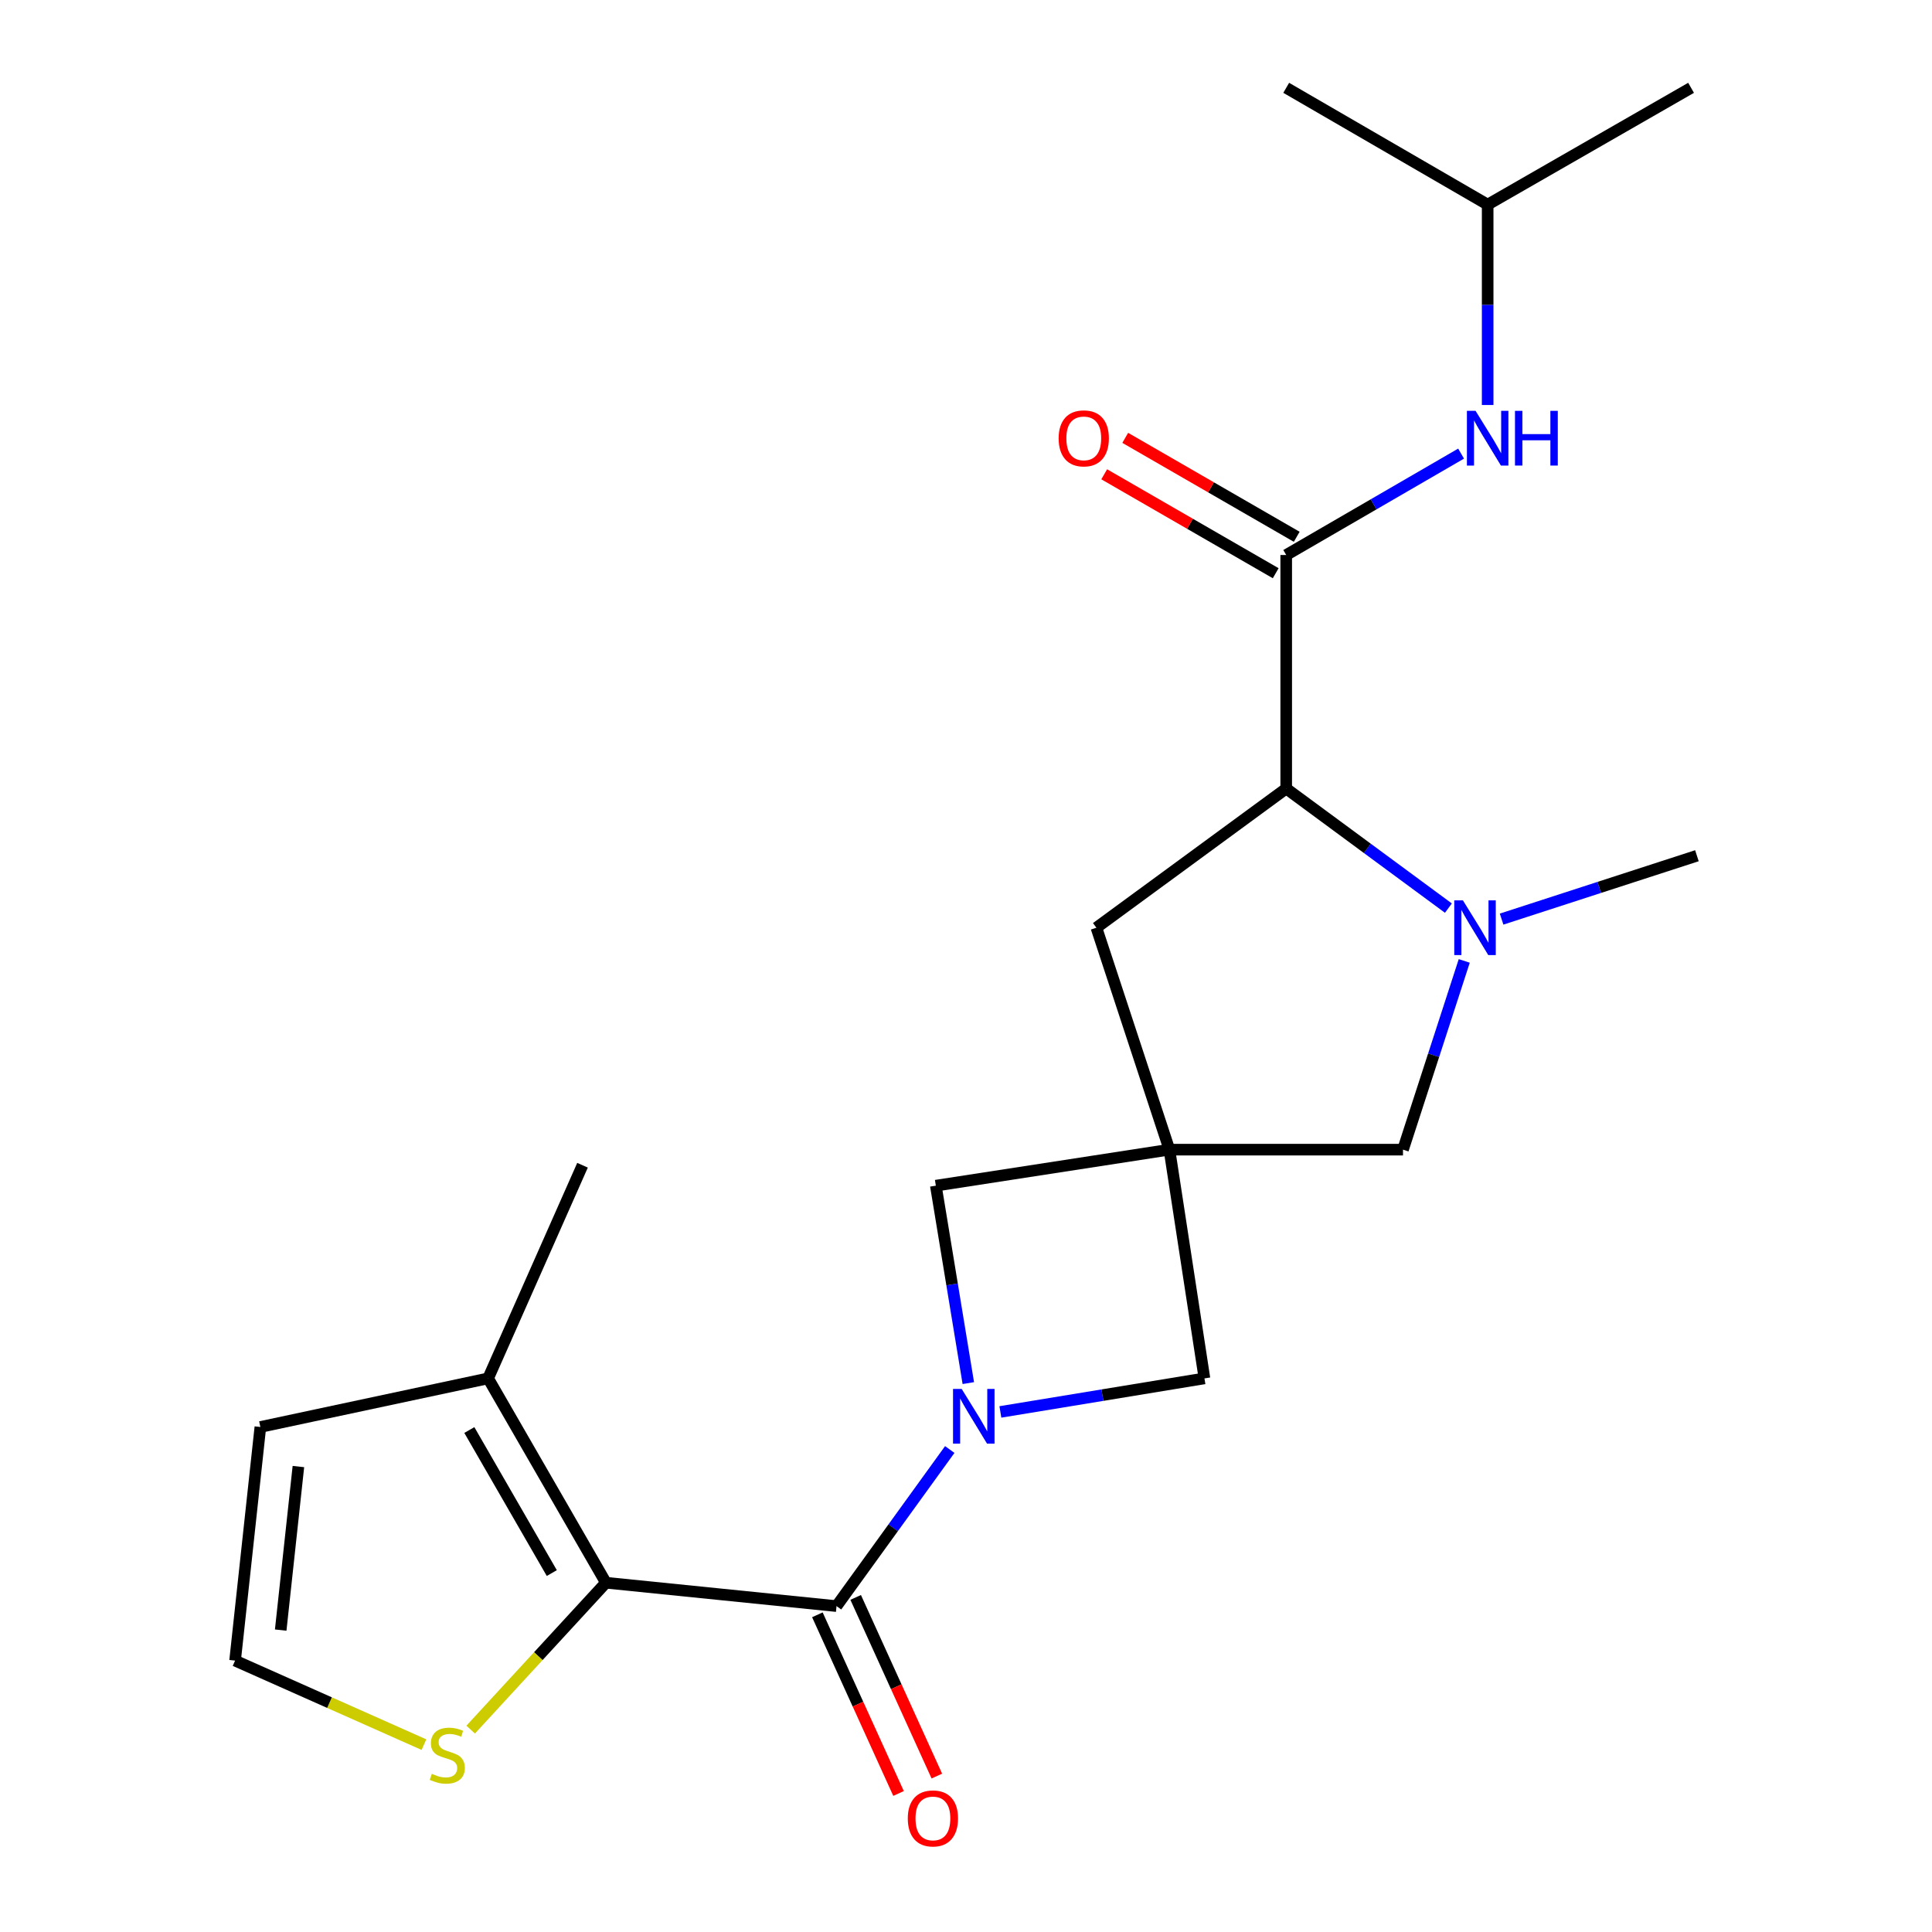 <?xml version='1.0' encoding='iso-8859-1'?>
<svg version='1.1' baseProfile='full'
              xmlns='http://www.w3.org/2000/svg'
                      xmlns:rdkit='http://www.rdkit.org/xml'
                      xmlns:xlink='http://www.w3.org/1999/xlink'
                  xml:space='preserve'
width='1000px' height='1000px' viewBox='0 0 1000 1000'>
<!-- END OF HEADER -->
<rect style='opacity:1.0;fill:#FFFFFF;stroke:none' width='1000' height='1000' x='0' y='0'> </rect>
<path class='bond-0' d='M 491.597,750.266 L 462.292,790.794' style='fill:none;fill-rule:evenodd;stroke:#0000FF;stroke-width:6px;stroke-linecap:butt;stroke-linejoin:miter;stroke-opacity:1' />
<path class='bond-0' d='M 462.292,790.794 L 432.987,831.321' style='fill:none;fill-rule:evenodd;stroke:#000000;stroke-width:6px;stroke-linecap:butt;stroke-linejoin:miter;stroke-opacity:1' />
<path class='bond-6' d='M 501.2,715.891 L 492.792,664.794' style='fill:none;fill-rule:evenodd;stroke:#0000FF;stroke-width:6px;stroke-linecap:butt;stroke-linejoin:miter;stroke-opacity:1' />
<path class='bond-6' d='M 492.792,664.794 L 484.384,613.698' style='fill:none;fill-rule:evenodd;stroke:#000000;stroke-width:6px;stroke-linecap:butt;stroke-linejoin:miter;stroke-opacity:1' />
<path class='bond-7' d='M 517.793,730.812 L 570.605,722.128' style='fill:none;fill-rule:evenodd;stroke:#0000FF;stroke-width:6px;stroke-linecap:butt;stroke-linejoin:miter;stroke-opacity:1' />
<path class='bond-7' d='M 570.605,722.128 L 623.418,713.443' style='fill:none;fill-rule:evenodd;stroke:#000000;stroke-width:6px;stroke-linecap:butt;stroke-linejoin:miter;stroke-opacity:1' />
<path class='bond-2' d='M 432.987,831.321 L 313.622,819.213' style='fill:none;fill-rule:evenodd;stroke:#000000;stroke-width:6px;stroke-linecap:butt;stroke-linejoin:miter;stroke-opacity:1' />
<path class='bond-14' d='M 423.075,835.824 L 444.08,882.061' style='fill:none;fill-rule:evenodd;stroke:#000000;stroke-width:6px;stroke-linecap:butt;stroke-linejoin:miter;stroke-opacity:1' />
<path class='bond-14' d='M 444.08,882.061 L 465.085,928.298' style='fill:none;fill-rule:evenodd;stroke:#FF0000;stroke-width:6px;stroke-linecap:butt;stroke-linejoin:miter;stroke-opacity:1' />
<path class='bond-14' d='M 442.899,826.818 L 463.904,873.055' style='fill:none;fill-rule:evenodd;stroke:#000000;stroke-width:6px;stroke-linecap:butt;stroke-linejoin:miter;stroke-opacity:1' />
<path class='bond-14' d='M 463.904,873.055 L 484.908,919.292' style='fill:none;fill-rule:evenodd;stroke:#FF0000;stroke-width:6px;stroke-linecap:butt;stroke-linejoin:miter;stroke-opacity:1' />
<path class='bond-1' d='M 605.285,595.058 L 623.418,713.443' style='fill:none;fill-rule:evenodd;stroke:#000000;stroke-width:6px;stroke-linecap:butt;stroke-linejoin:miter;stroke-opacity:1' />
<path class='bond-9' d='M 605.285,595.058 L 726.187,595.058' style='fill:none;fill-rule:evenodd;stroke:#000000;stroke-width:6px;stroke-linecap:butt;stroke-linejoin:miter;stroke-opacity:1' />
<path class='bond-12' d='M 605.285,595.058 L 567.497,480.192' style='fill:none;fill-rule:evenodd;stroke:#000000;stroke-width:6px;stroke-linecap:butt;stroke-linejoin:miter;stroke-opacity:1' />
<path class='bond-22' d='M 605.285,595.058 L 484.384,613.698' style='fill:none;fill-rule:evenodd;stroke:#000000;stroke-width:6px;stroke-linecap:butt;stroke-linejoin:miter;stroke-opacity:1' />
<path class='bond-8' d='M 313.622,819.213 L 252.645,713.443' style='fill:none;fill-rule:evenodd;stroke:#000000;stroke-width:6px;stroke-linecap:butt;stroke-linejoin:miter;stroke-opacity:1' />
<path class='bond-8' d='M 285.612,814.222 L 242.928,740.183' style='fill:none;fill-rule:evenodd;stroke:#000000;stroke-width:6px;stroke-linecap:butt;stroke-linejoin:miter;stroke-opacity:1' />
<path class='bond-10' d='M 313.622,819.213 L 278.622,857.228' style='fill:none;fill-rule:evenodd;stroke:#000000;stroke-width:6px;stroke-linecap:butt;stroke-linejoin:miter;stroke-opacity:1' />
<path class='bond-10' d='M 278.622,857.228 L 243.623,895.243' style='fill:none;fill-rule:evenodd;stroke:#CCCC00;stroke-width:6px;stroke-linecap:butt;stroke-linejoin:miter;stroke-opacity:1' />
<path class='bond-3' d='M 757.892,497.371 L 742.039,546.214' style='fill:none;fill-rule:evenodd;stroke:#0000FF;stroke-width:6px;stroke-linecap:butt;stroke-linejoin:miter;stroke-opacity:1' />
<path class='bond-3' d='M 742.039,546.214 L 726.187,595.058' style='fill:none;fill-rule:evenodd;stroke:#000000;stroke-width:6px;stroke-linecap:butt;stroke-linejoin:miter;stroke-opacity:1' />
<path class='bond-17' d='M 777.226,475.728 L 827.774,459.326' style='fill:none;fill-rule:evenodd;stroke:#0000FF;stroke-width:6px;stroke-linecap:butt;stroke-linejoin:miter;stroke-opacity:1' />
<path class='bond-17' d='M 827.774,459.326 L 878.321,442.924' style='fill:none;fill-rule:evenodd;stroke:#000000;stroke-width:6px;stroke-linecap:butt;stroke-linejoin:miter;stroke-opacity:1' />
<path class='bond-23' d='M 749.692,470.039 L 707.717,439.099' style='fill:none;fill-rule:evenodd;stroke:#0000FF;stroke-width:6px;stroke-linecap:butt;stroke-linejoin:miter;stroke-opacity:1' />
<path class='bond-23' d='M 707.717,439.099 L 665.742,408.159' style='fill:none;fill-rule:evenodd;stroke:#000000;stroke-width:6px;stroke-linecap:butt;stroke-linejoin:miter;stroke-opacity:1' />
<path class='bond-4' d='M 665.742,287.27 L 665.742,408.159' style='fill:none;fill-rule:evenodd;stroke:#000000;stroke-width:6px;stroke-linecap:butt;stroke-linejoin:miter;stroke-opacity:1' />
<path class='bond-11' d='M 665.742,287.27 L 711,261.029' style='fill:none;fill-rule:evenodd;stroke:#000000;stroke-width:6px;stroke-linecap:butt;stroke-linejoin:miter;stroke-opacity:1' />
<path class='bond-11' d='M 711,261.029 L 756.258,234.787' style='fill:none;fill-rule:evenodd;stroke:#0000FF;stroke-width:6px;stroke-linecap:butt;stroke-linejoin:miter;stroke-opacity:1' />
<path class='bond-16' d='M 671.183,277.84 L 626.8,252.234' style='fill:none;fill-rule:evenodd;stroke:#000000;stroke-width:6px;stroke-linecap:butt;stroke-linejoin:miter;stroke-opacity:1' />
<path class='bond-16' d='M 626.8,252.234 L 582.418,226.628' style='fill:none;fill-rule:evenodd;stroke:#FF0000;stroke-width:6px;stroke-linecap:butt;stroke-linejoin:miter;stroke-opacity:1' />
<path class='bond-16' d='M 660.302,296.7 L 615.919,271.094' style='fill:none;fill-rule:evenodd;stroke:#000000;stroke-width:6px;stroke-linecap:butt;stroke-linejoin:miter;stroke-opacity:1' />
<path class='bond-16' d='M 615.919,271.094 L 571.537,245.488' style='fill:none;fill-rule:evenodd;stroke:#FF0000;stroke-width:6px;stroke-linecap:butt;stroke-linejoin:miter;stroke-opacity:1' />
<path class='bond-5' d='M 665.742,408.159 L 567.497,480.192' style='fill:none;fill-rule:evenodd;stroke:#000000;stroke-width:6px;stroke-linecap:butt;stroke-linejoin:miter;stroke-opacity:1' />
<path class='bond-15' d='M 252.645,713.443 L 134.767,738.603' style='fill:none;fill-rule:evenodd;stroke:#000000;stroke-width:6px;stroke-linecap:butt;stroke-linejoin:miter;stroke-opacity:1' />
<path class='bond-19' d='M 252.645,713.443 L 301.513,603.126' style='fill:none;fill-rule:evenodd;stroke:#000000;stroke-width:6px;stroke-linecap:butt;stroke-linejoin:miter;stroke-opacity:1' />
<path class='bond-13' d='M 219.427,903.021 L 170.553,881.275' style='fill:none;fill-rule:evenodd;stroke:#CCCC00;stroke-width:6px;stroke-linecap:butt;stroke-linejoin:miter;stroke-opacity:1' />
<path class='bond-13' d='M 170.553,881.275 L 121.679,859.529' style='fill:none;fill-rule:evenodd;stroke:#000000;stroke-width:6px;stroke-linecap:butt;stroke-linejoin:miter;stroke-opacity:1' />
<path class='bond-18' d='M 770.011,209.63 L 770.011,157.771' style='fill:none;fill-rule:evenodd;stroke:#0000FF;stroke-width:6px;stroke-linecap:butt;stroke-linejoin:miter;stroke-opacity:1' />
<path class='bond-18' d='M 770.011,157.771 L 770.011,105.911' style='fill:none;fill-rule:evenodd;stroke:#000000;stroke-width:6px;stroke-linecap:butt;stroke-linejoin:miter;stroke-opacity:1' />
<path class='bond-24' d='M 121.679,859.529 L 134.767,738.603' style='fill:none;fill-rule:evenodd;stroke:#000000;stroke-width:6px;stroke-linecap:butt;stroke-linejoin:miter;stroke-opacity:1' />
<path class='bond-24' d='M 145.289,843.733 L 154.451,759.085' style='fill:none;fill-rule:evenodd;stroke:#000000;stroke-width:6px;stroke-linecap:butt;stroke-linejoin:miter;stroke-opacity:1' />
<path class='bond-20' d='M 770.011,105.911 L 875.297,45.455' style='fill:none;fill-rule:evenodd;stroke:#000000;stroke-width:6px;stroke-linecap:butt;stroke-linejoin:miter;stroke-opacity:1' />
<path class='bond-21' d='M 770.011,105.911 L 665.742,45.455' style='fill:none;fill-rule:evenodd;stroke:#000000;stroke-width:6px;stroke-linecap:butt;stroke-linejoin:miter;stroke-opacity:1' />
<path  class='atom-0' d='M 497.768 718.915
L 507.048 733.915
Q 507.968 735.395, 509.448 738.075
Q 510.928 740.755, 511.008 740.915
L 511.008 718.915
L 514.768 718.915
L 514.768 747.235
L 510.888 747.235
L 500.928 730.835
Q 499.768 728.915, 498.528 726.715
Q 497.328 724.515, 496.968 723.835
L 496.968 747.235
L 493.288 747.235
L 493.288 718.915
L 497.768 718.915
' fill='#0000FF'/>
<path  class='atom-4' d='M 757.207 466.032
L 766.487 481.032
Q 767.407 482.512, 768.887 485.192
Q 770.367 487.872, 770.447 488.032
L 770.447 466.032
L 774.207 466.032
L 774.207 494.352
L 770.327 494.352
L 760.367 477.952
Q 759.207 476.032, 757.967 473.832
Q 756.767 471.632, 756.407 470.952
L 756.407 494.352
L 752.727 494.352
L 752.727 466.032
L 757.207 466.032
' fill='#0000FF'/>
<path  class='atom-11' d='M 223.513 918.118
Q 223.833 918.238, 225.153 918.798
Q 226.473 919.358, 227.913 919.718
Q 229.393 920.038, 230.833 920.038
Q 233.513 920.038, 235.073 918.758
Q 236.633 917.438, 236.633 915.158
Q 236.633 913.598, 235.833 912.638
Q 235.073 911.678, 233.873 911.158
Q 232.673 910.638, 230.673 910.038
Q 228.153 909.278, 226.633 908.558
Q 225.153 907.838, 224.073 906.318
Q 223.033 904.798, 223.033 902.238
Q 223.033 898.678, 225.433 896.478
Q 227.873 894.278, 232.673 894.278
Q 235.953 894.278, 239.673 895.838
L 238.753 898.918
Q 235.353 897.518, 232.793 897.518
Q 230.033 897.518, 228.513 898.678
Q 226.993 899.798, 227.033 901.758
Q 227.033 903.278, 227.793 904.198
Q 228.593 905.118, 229.713 905.638
Q 230.873 906.158, 232.793 906.758
Q 235.353 907.558, 236.873 908.358
Q 238.393 909.158, 239.473 910.798
Q 240.593 912.398, 240.593 915.158
Q 240.593 919.078, 237.953 921.198
Q 235.353 923.278, 230.993 923.278
Q 228.473 923.278, 226.553 922.718
Q 224.673 922.198, 222.433 921.278
L 223.513 918.118
' fill='#CCCC00'/>
<path  class='atom-12' d='M 763.751 212.653
L 773.031 227.653
Q 773.951 229.133, 775.431 231.813
Q 776.911 234.493, 776.991 234.653
L 776.991 212.653
L 780.751 212.653
L 780.751 240.973
L 776.871 240.973
L 766.911 224.573
Q 765.751 222.653, 764.511 220.453
Q 763.311 218.253, 762.951 217.573
L 762.951 240.973
L 759.271 240.973
L 759.271 212.653
L 763.751 212.653
' fill='#0000FF'/>
<path  class='atom-12' d='M 784.151 212.653
L 787.991 212.653
L 787.991 224.693
L 802.471 224.693
L 802.471 212.653
L 806.311 212.653
L 806.311 240.973
L 802.471 240.973
L 802.471 227.893
L 787.991 227.893
L 787.991 240.973
L 784.151 240.973
L 784.151 212.653
' fill='#0000FF'/>
<path  class='atom-15' d='M 469.872 941.21
Q 469.872 934.41, 473.232 930.61
Q 476.592 926.81, 482.872 926.81
Q 489.152 926.81, 492.512 930.61
Q 495.872 934.41, 495.872 941.21
Q 495.872 948.09, 492.472 952.01
Q 489.072 955.89, 482.872 955.89
Q 476.632 955.89, 473.232 952.01
Q 469.872 948.13, 469.872 941.21
M 482.872 952.69
Q 487.192 952.69, 489.512 949.81
Q 491.872 946.89, 491.872 941.21
Q 491.872 935.65, 489.512 932.85
Q 487.192 930.01, 482.872 930.01
Q 478.552 930.01, 476.192 932.81
Q 473.872 935.61, 473.872 941.21
Q 473.872 946.93, 476.192 949.81
Q 478.552 952.69, 482.872 952.69
' fill='#FF0000'/>
<path  class='atom-17' d='M 547.953 226.893
Q 547.953 220.093, 551.313 216.293
Q 554.673 212.493, 560.953 212.493
Q 567.233 212.493, 570.593 216.293
Q 573.953 220.093, 573.953 226.893
Q 573.953 233.773, 570.553 237.693
Q 567.153 241.573, 560.953 241.573
Q 554.713 241.573, 551.313 237.693
Q 547.953 233.813, 547.953 226.893
M 560.953 238.373
Q 565.273 238.373, 567.593 235.493
Q 569.953 232.573, 569.953 226.893
Q 569.953 221.333, 567.593 218.533
Q 565.273 215.693, 560.953 215.693
Q 556.633 215.693, 554.273 218.493
Q 551.953 221.293, 551.953 226.893
Q 551.953 232.613, 554.273 235.493
Q 556.633 238.373, 560.953 238.373
' fill='#FF0000'/>
</svg>
